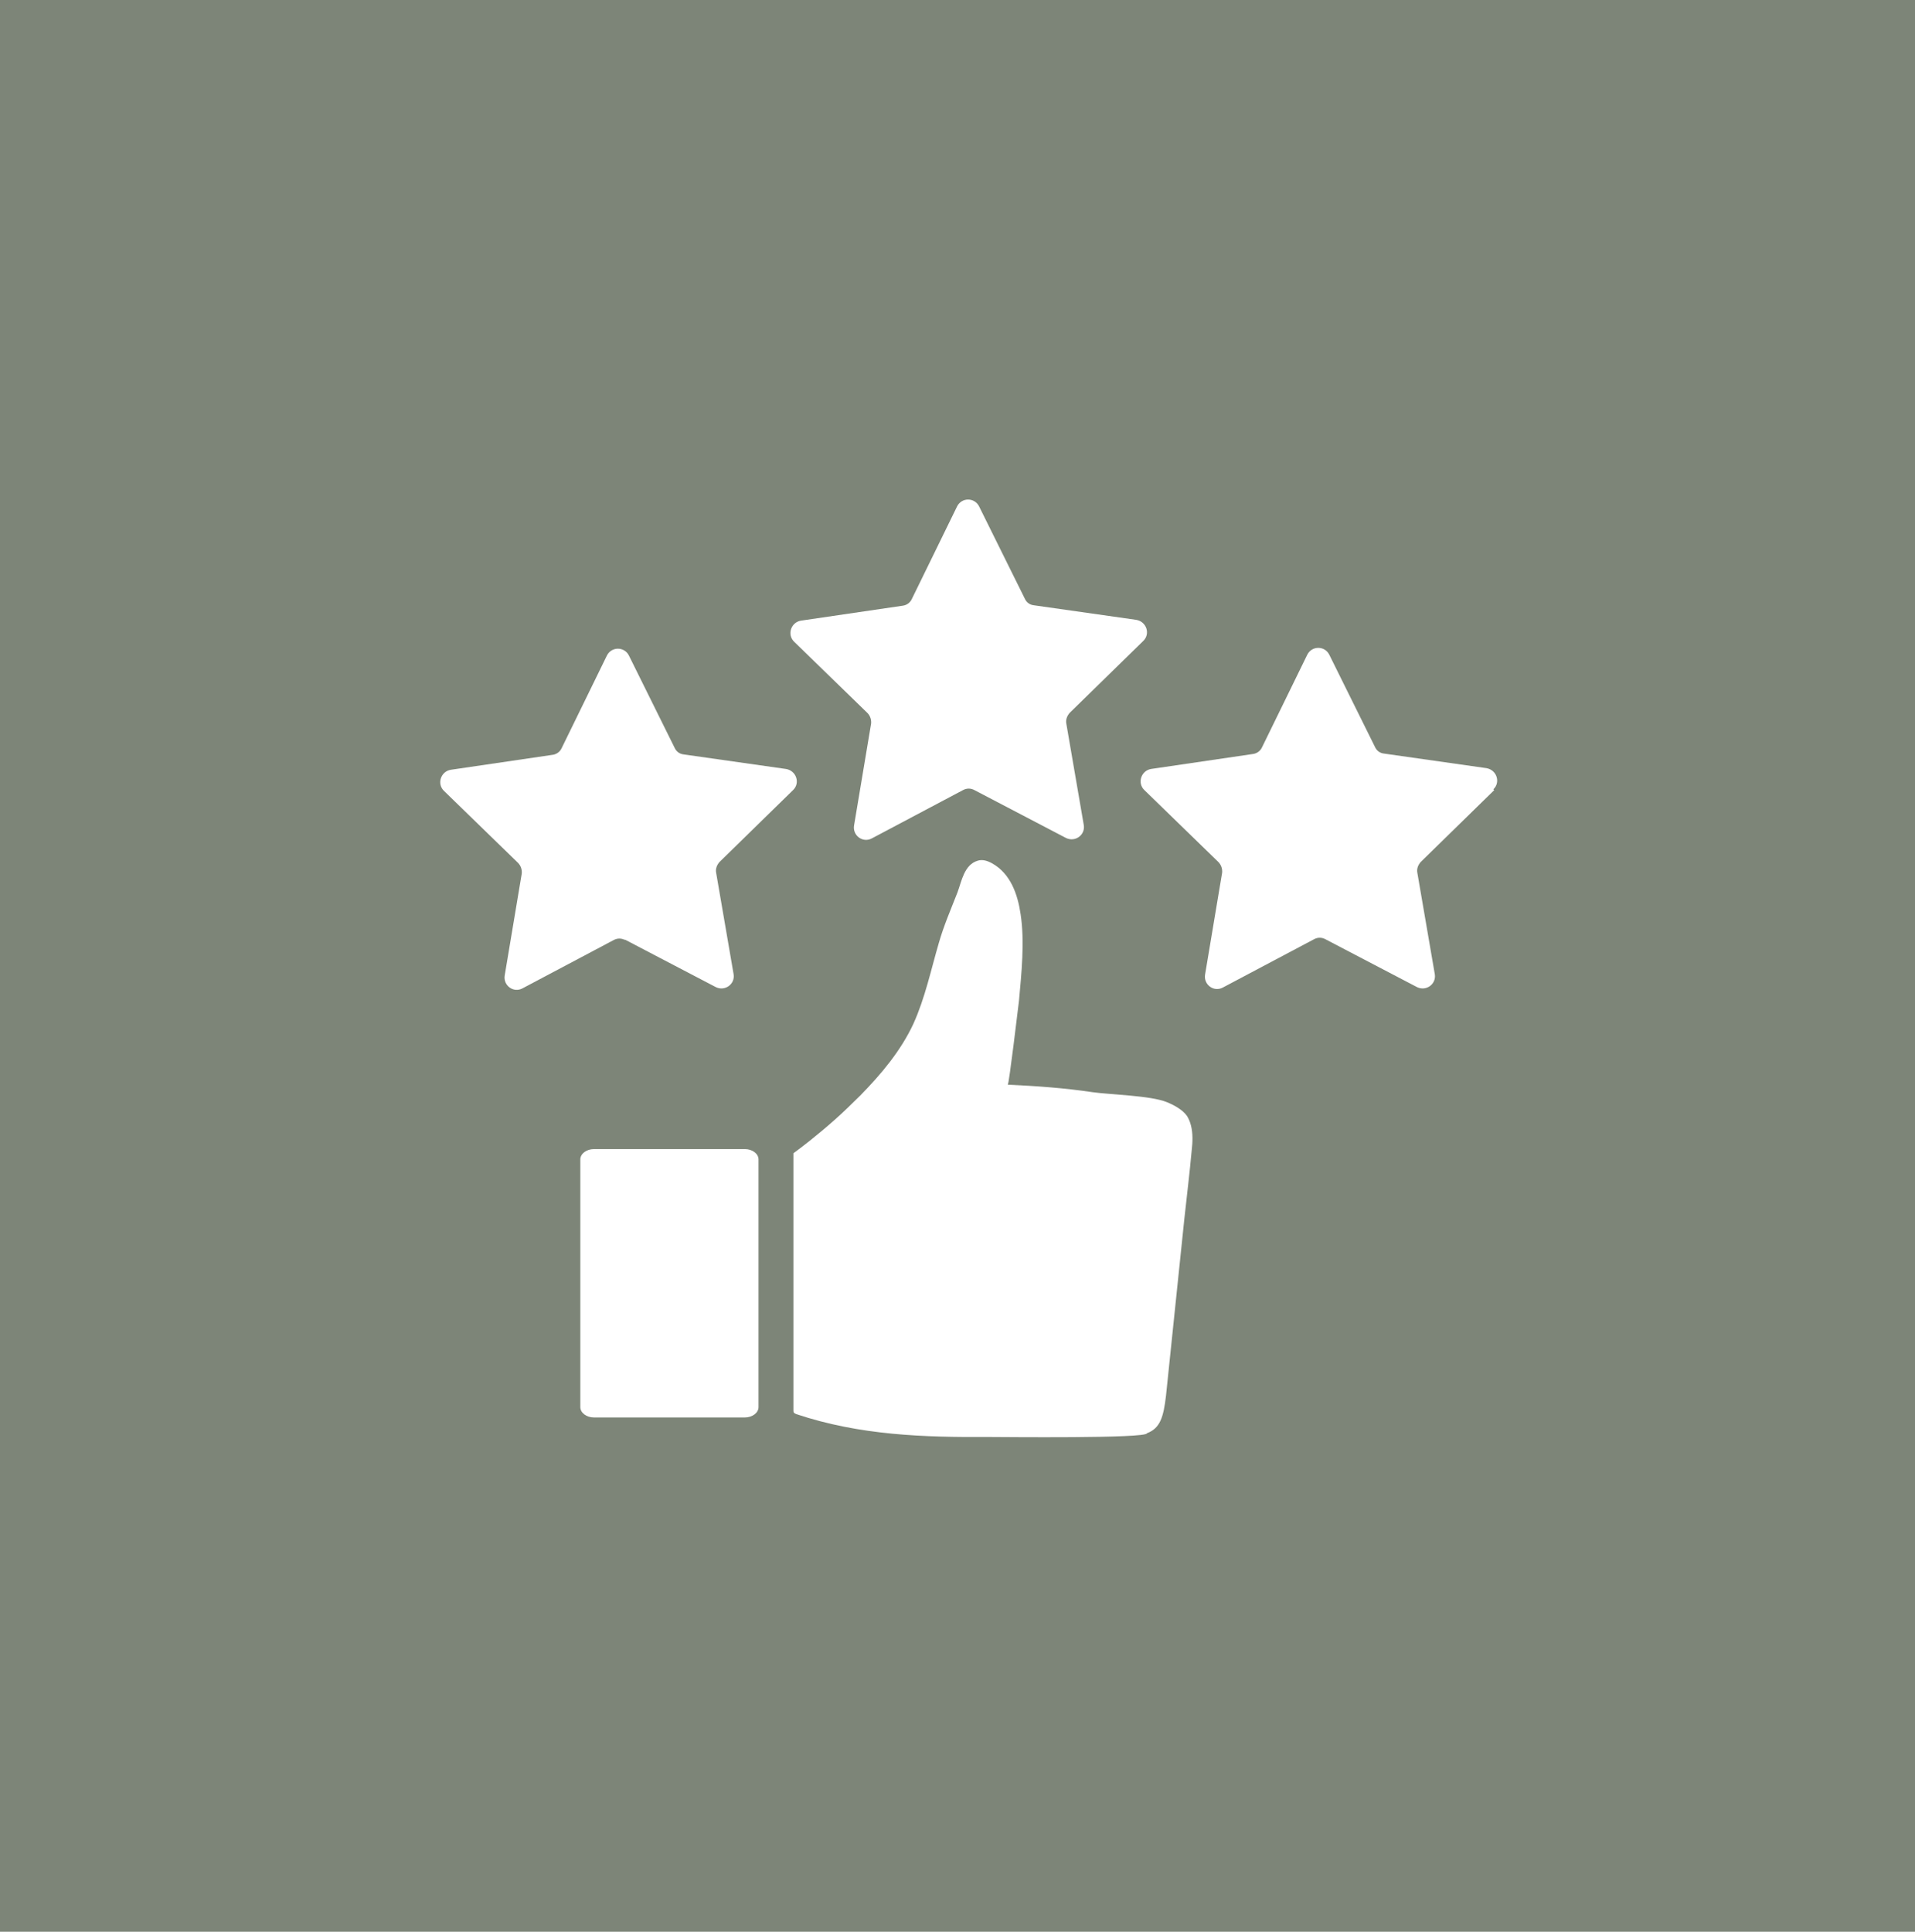 <?xml version="1.0" encoding="UTF-8"?> <svg xmlns="http://www.w3.org/2000/svg" id="Layer_1" viewBox="0 0 46.1 46.5"><defs><style>.cls-1{fill:#7d8578;}.cls-1,.cls-2{stroke-width:0px;}.cls-2{fill:#fff;}</style></defs><rect class="cls-1" width="46.1" height="46.5"></rect><path class="cls-2" d="m20.88,17.16c.07.07.1.17.09.26l-.41,2.45c-.04.24.21.43.43.31l2.19-1.16c.09-.05.19-.05.28,0l2.2,1.15c.22.11.47-.07.43-.31l-.42-2.44c-.02-.1.02-.19.08-.26l1.77-1.73c.18-.17.08-.47-.17-.51l-2.46-.35c-.1-.01-.18-.07-.22-.16l-1.1-2.22c-.11-.22-.42-.22-.53,0l-1.09,2.23c-.04.09-.13.15-.22.16l-2.45.36c-.24.04-.34.34-.16.51l1.78,1.73Z"></path><path class="cls-2" d="m15.03,22.61l2.2,1.15c.22.11.47-.07.43-.31l-.42-2.44c-.02-.1.02-.19.08-.26l1.77-1.73c.18-.17.08-.47-.17-.51l-2.46-.35c-.1-.01-.18-.07-.22-.16l-1.1-2.22c-.11-.22-.42-.22-.53,0l-1.09,2.23c-.04.09-.13.15-.22.16l-2.45.36c-.24.04-.34.34-.16.51l1.78,1.73c.07.07.1.17.09.26l-.41,2.45c-.04.24.21.43.43.31l2.19-1.16c.09-.05.19-.05.28,0Z"></path><path class="cls-2" d="m35.95,19c.18-.17.08-.47-.17-.51l-2.46-.35c-.1-.01-.18-.07-.22-.16l-1.1-2.22c-.11-.22-.42-.22-.53,0l-1.09,2.23c-.04.09-.13.15-.22.16l-2.45.36c-.24.04-.34.34-.16.51l1.78,1.73c.07.07.1.17.09.26l-.41,2.45c-.04.24.21.43.43.31l2.19-1.16c.09-.05.19-.05.28,0l2.2,1.15c.22.11.47-.07.43-.31l-.42-2.44c-.02-.1.02-.19.08-.26l1.77-1.73Z"></path><path class="cls-2" d="m28.58,26.87c-.11-.16-.32-.27-.49-.34-.39-.16-1.37-.18-1.79-.24-.67-.1-1.36-.15-2.04-.18.03,0,.25-1.86.27-2.02.06-.66.14-1.42.04-2.08-.07-.48-.24-.98-.69-1.23-.11-.06-.23-.1-.35-.06-.32.1-.38.49-.48.76-.16.41-.33.8-.45,1.22-.19.65-.33,1.32-.61,1.94-.3.65-.78,1.22-1.28,1.73-.21.21-.42.41-.61.58-.44.39-.82.68-1,.81v2.59c0,1.2,0,2.39,0,3.59,0,.02,0,.05.01.06.01.02.04.03.06.04,1.53.51,3.06.56,4.66.55.28,0,3.78.04,3.78-.09.32-.12.4-.39.46-.91.15-1.41.29-2.83.44-4.24.06-.56.13-1.12.18-1.68.02-.17.03-.39-.02-.58-.02-.08-.05-.15-.09-.22Z"></path><path class="cls-2" d="m17.93,27.66h-3.63c-.18,0-.33.11-.33.25v5.96c0,.14.15.25.33.25h3.63c.18,0,.33-.11.33-.25v-5.96c0-.14-.15-.25-.33-.25Z"></path></svg> 
